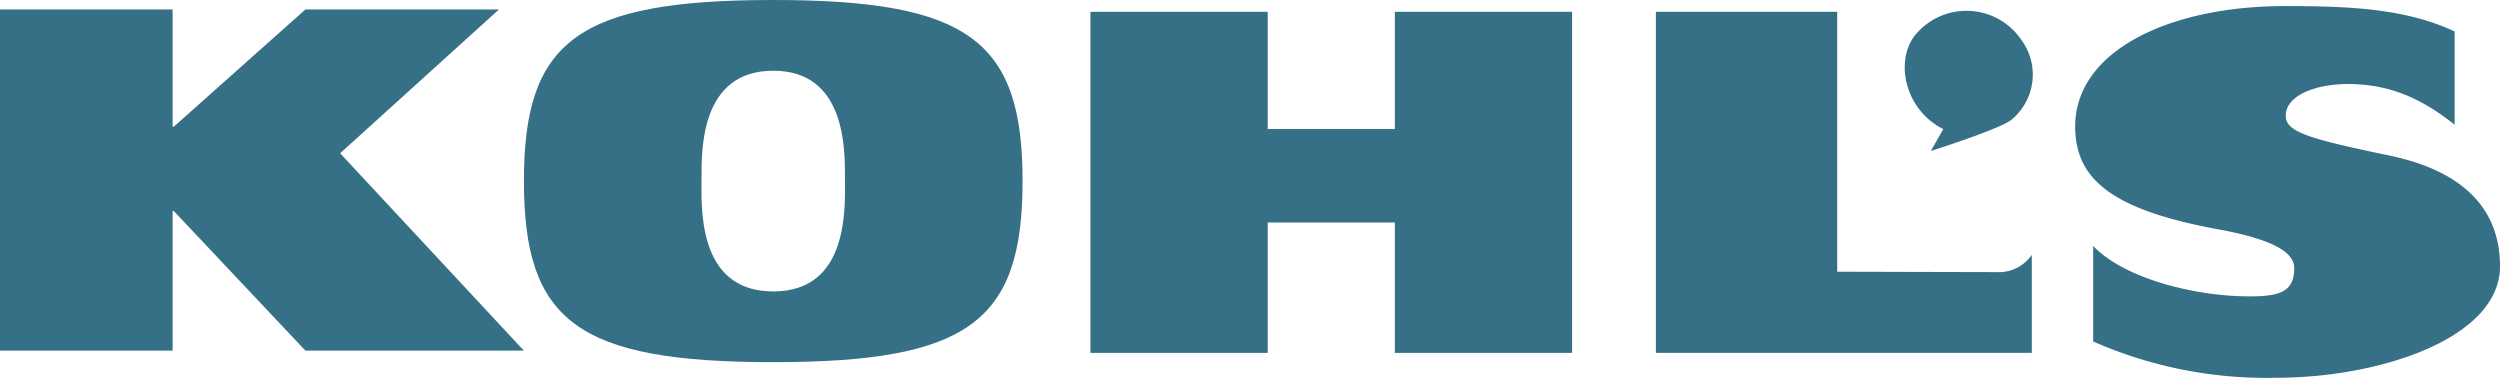 <svg id="Layer_1" data-name="Layer 1" xmlns="http://www.w3.org/2000/svg" viewBox="0 0 280 42.311"><g id="Page-1"><g id="_04---Quarterly-Results" data-name="04---Quarterly-Results"><g id="Kohl_s_logo" data-name="Kohl&apos;s_logo"><g id="g10"><polygon id="path364" points="0 1.062 19.334 1.062 19.334 14.194 19.46 14.194 34.203 1.062 55.878 1.062 38.095 17.168 58.67 39.267 34.203 39.267 19.46 23.629 19.334 23.629 19.334 39.267 0 39.267 0 1.062" fill="#357087"/><path id="path370" d="M86.604,32.64c8.599,0,8.031-9.593,8.031-12.761S94.731,7.921,86.604,7.921c-8.13,0-8.033,8.79-8.033,11.958s-.573,12.761,8.033,12.761M86.604,0c21.953,0,27.924,4.603,27.924,20.28,0,15.678-5.972,20.281-27.924,20.281-21.955,0-27.925-4.602-27.925-20.281C58.679,4.603,64.649,0,86.604,0" fill="#357087"/><polygon id="path376" points="156.224 24.92 156.224 39.524 176.073 39.524 176.073 1.322 156.224 1.322 156.224 14.452 141.983 14.452 141.983 1.322 122.13 1.322 122.13 39.524 141.983 39.524 141.983 24.92 156.224 24.92" fill="#357087"/><path id="path382" d="M185.458,1.322h20.31v29.109s16.211.047,18.364.047a4.507,4.507,0,0,0,3.43-1.933v10.979H185.458V1.322Z" fill="#357087"/><path id="path396" d="M274.918,13.969c-4.202-3.363-7.803-4.493-11.675-4.556-3.785-.066-7.242,1.251-7.242,3.554,0,1.819,2.584,2.572,11.625,4.456C275.053,18.977,280,22.77,280,29.832c0,7.972-13.262,12.479-25.124,12.479a48.161,48.161,0,0,1-20.441-4.066V27.546c3.536,3.689,11.447,5.648,17.508,5.648,3.362,0,5.012-.494,5.012-3.168,0-1.656-2.096-3.165-8.444-4.327-12.026-2.203-16.09-5.646-16.09-11.532,0-8.453,10.511-13.485,23.464-13.485,6.982,0,13.394.216,19.033,2.838V13.969Z" fill="#357087"/><path id="path402" d="M216.257,16.907l1.391-2.454c-4.186-2.07-5.421-7.337-3.295-10.34a7.435,7.435,0,0,1,12.063.386,6.546,6.546,0,0,1-1.142,8.92c-1.267,1.034-9.017,3.488-9.017,3.488" fill="#357087"/></g></g></g></g></svg>